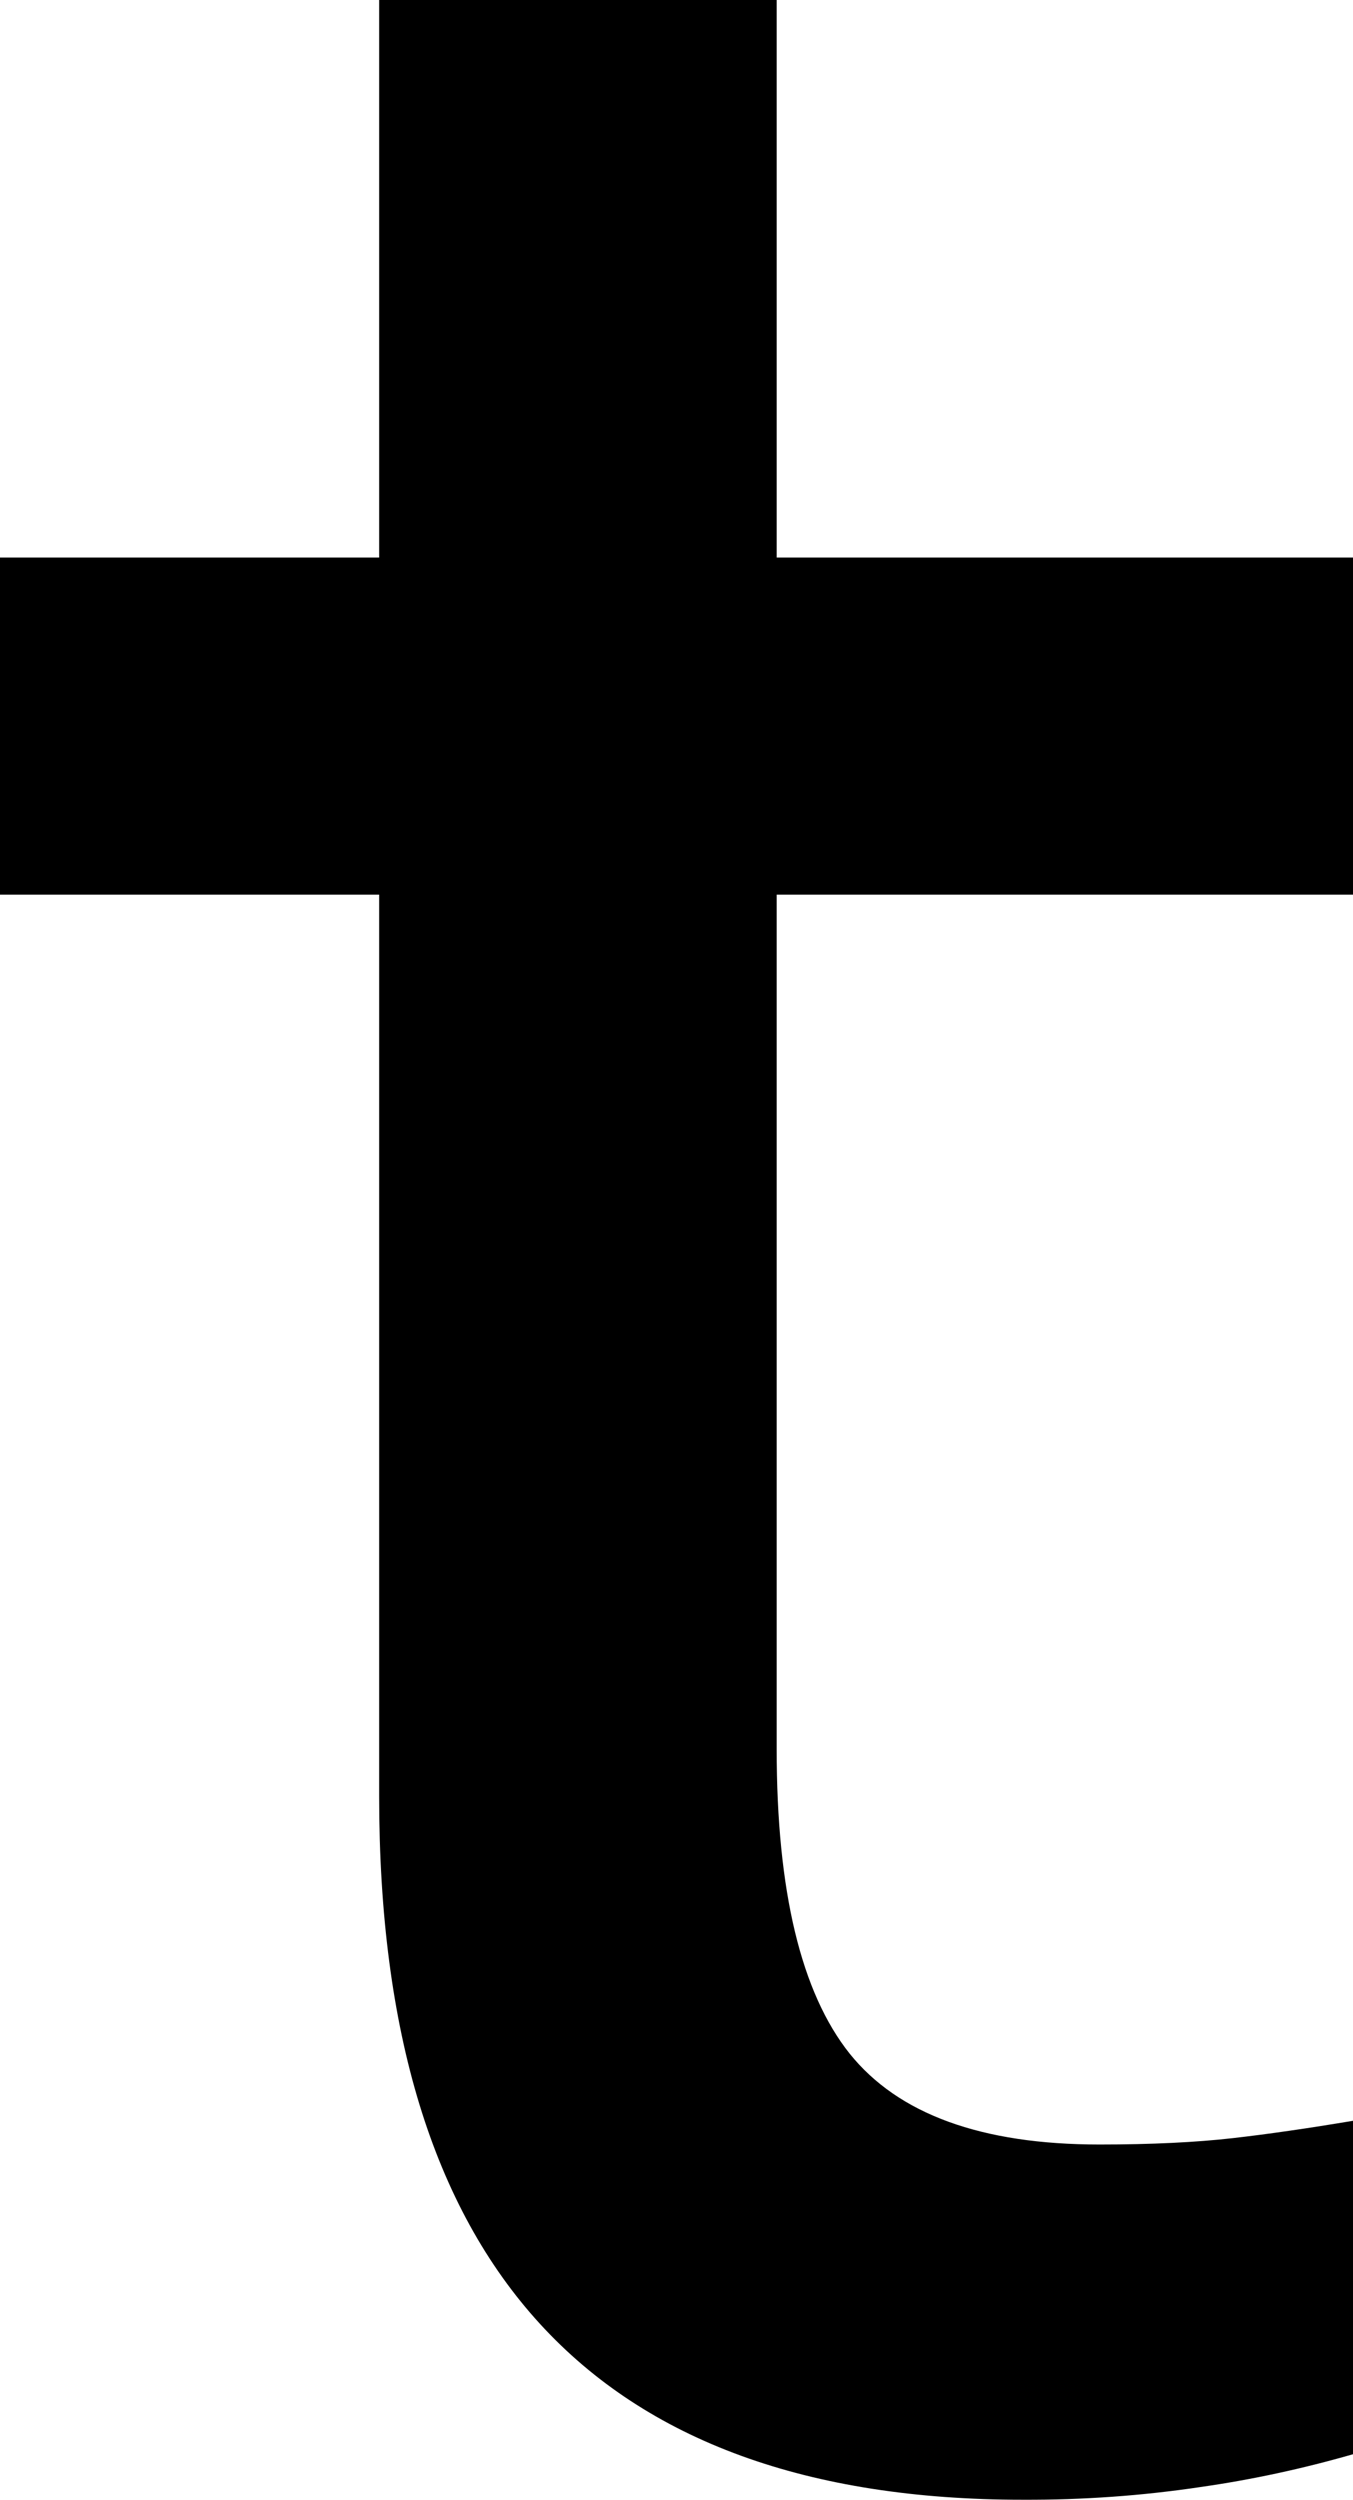 <?xml version="1.0" encoding="utf-8"?>
<svg xmlns="http://www.w3.org/2000/svg" fill="none" height="100%" overflow="visible" preserveAspectRatio="none" style="display: block;" viewBox="0 0 5.531 10.218" width="100%">
<path d="M1.55 3.657H0V2.279H1.55V0H3.175V2.279H5.531V3.657H3.175V7.15C3.175 7.731 3.275 8.145 3.473 8.394C3.672 8.642 4.012 8.766 4.495 8.766C4.708 8.766 4.889 8.757 5.039 8.74C5.188 8.723 5.352 8.699 5.531 8.669V10.032C5.326 10.091 5.118 10.136 4.908 10.166C4.668 10.202 4.425 10.219 4.181 10.218C2.427 10.218 1.55 9.26 1.55 7.344V3.657Z" fill="black" id="Vector"/>
</svg>